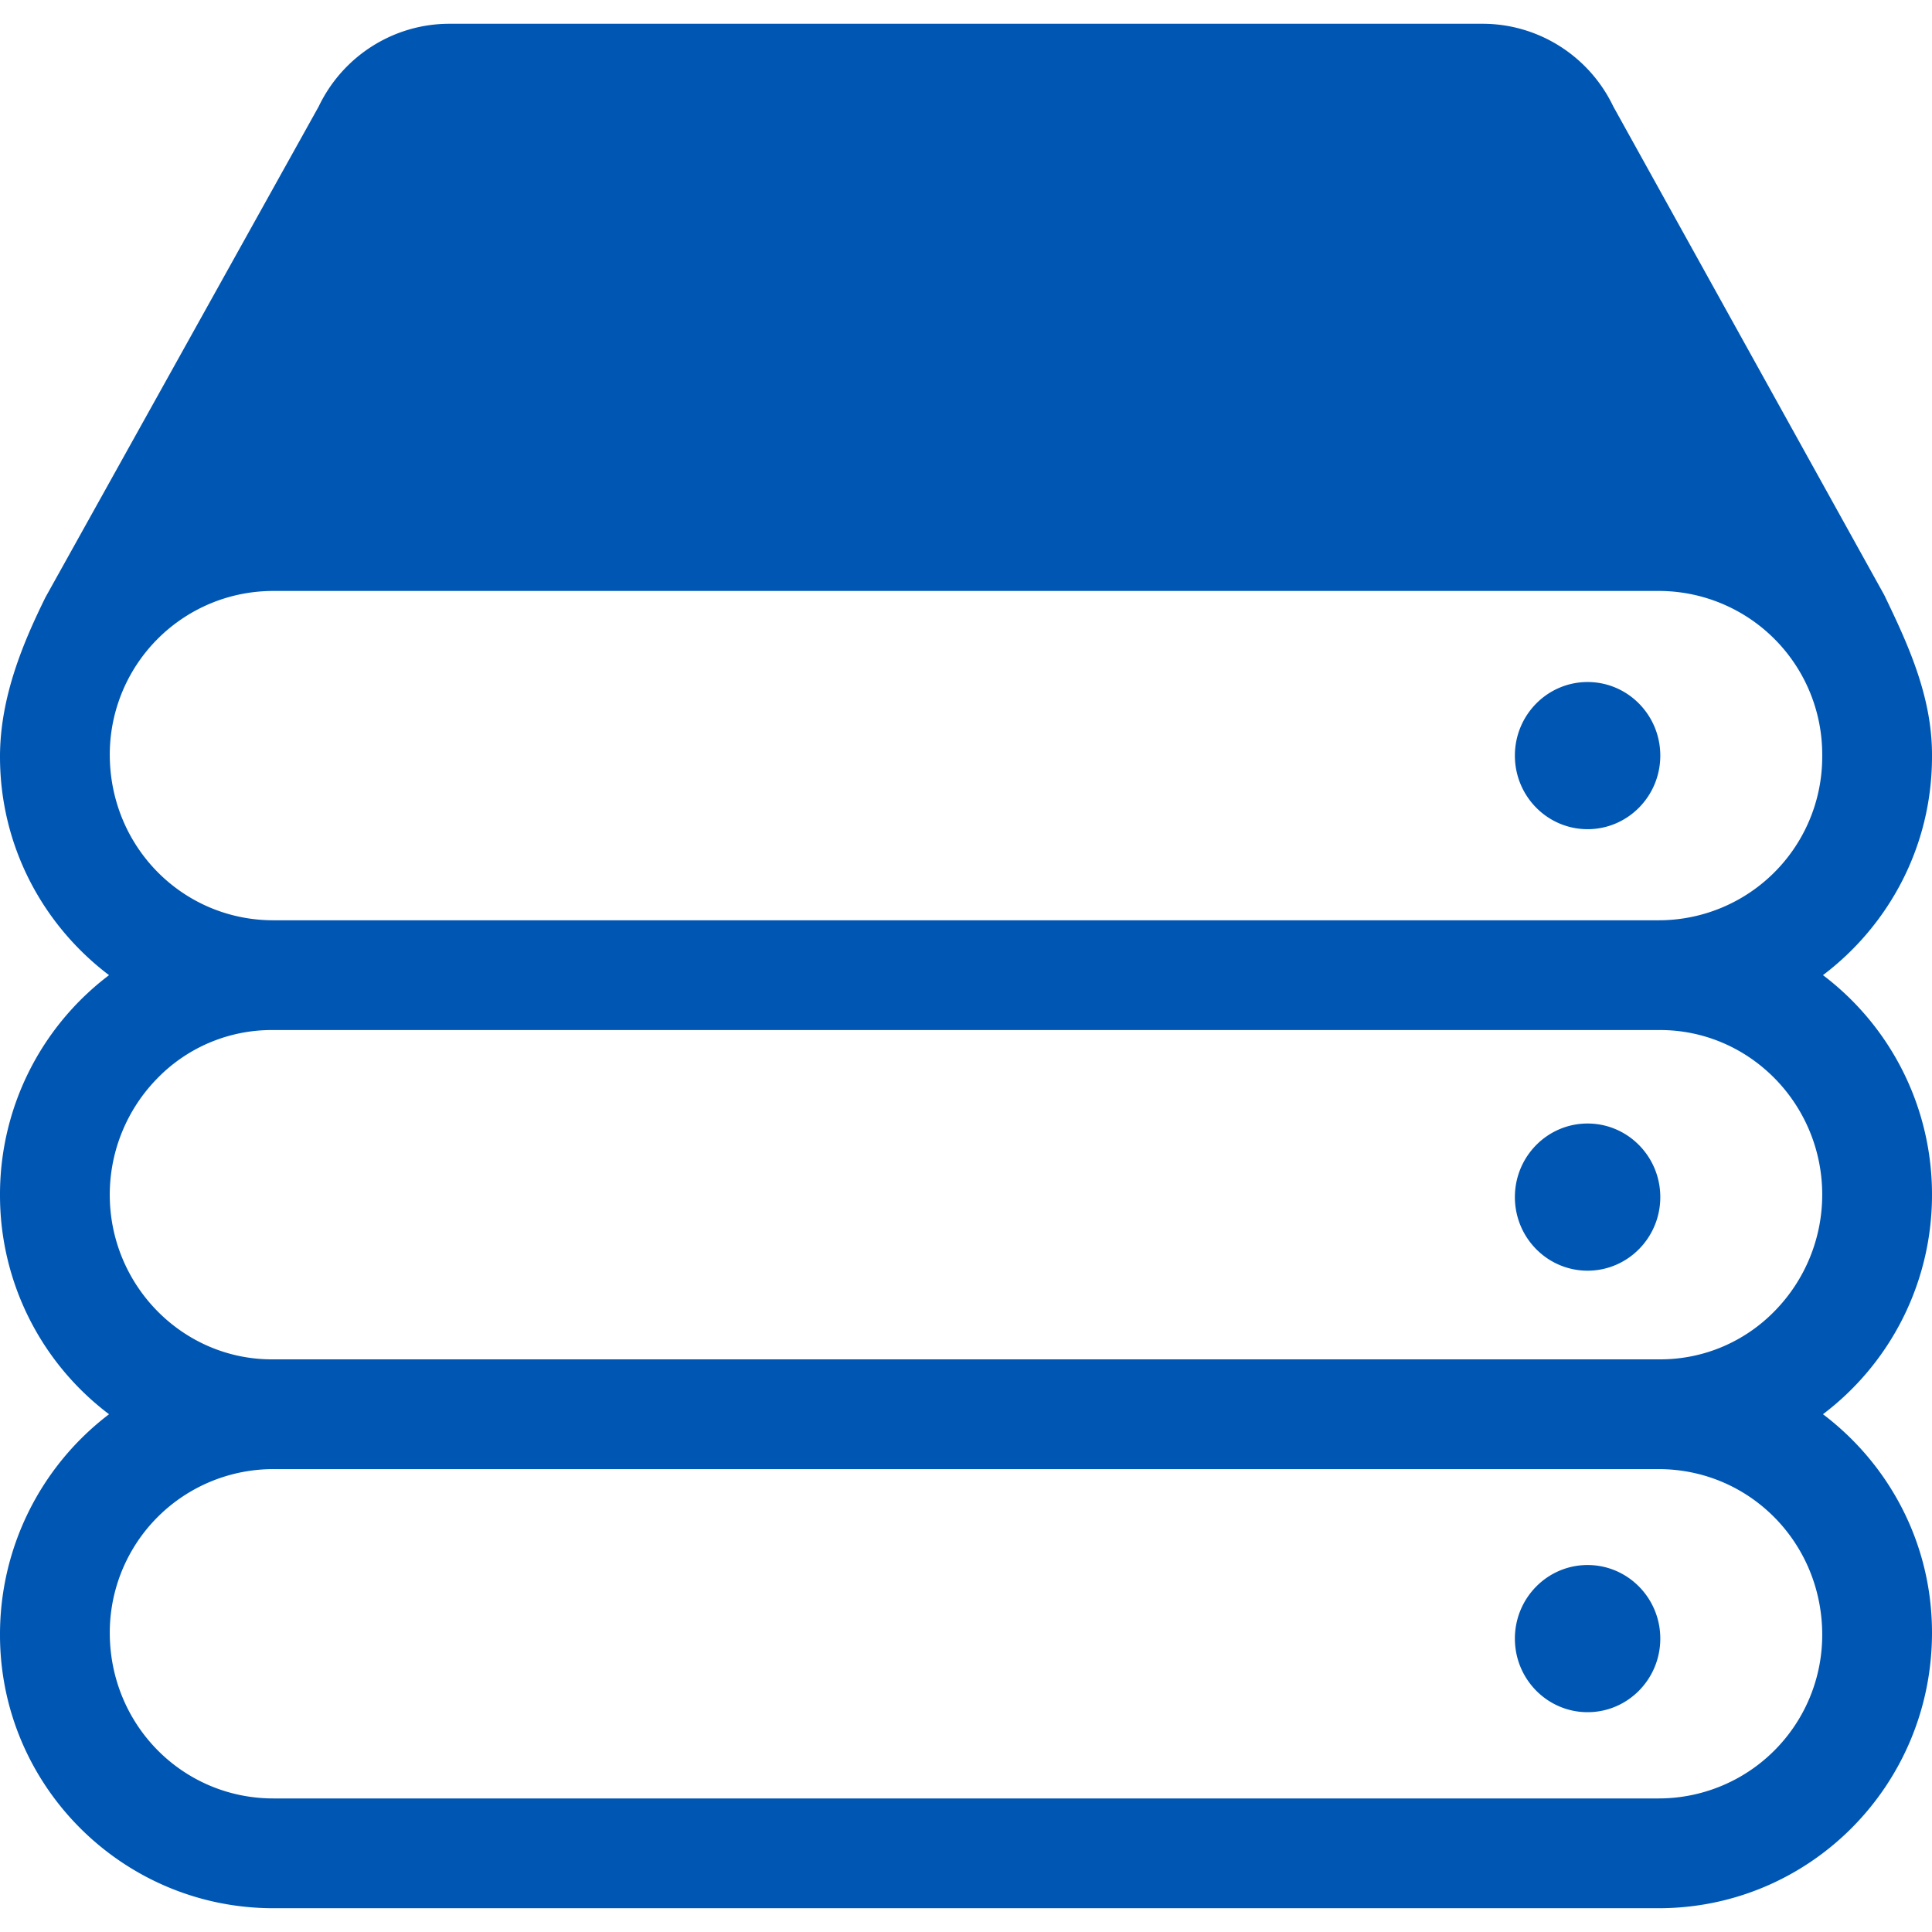 <svg xmlns="http://www.w3.org/2000/svg" viewBox="0 0 128 128" width="128" height="128" aria-labelledby="title desc" role="img">
  <title id="title">Infraestructura Segura - IZO Cargo</title>
  <desc id="desc">Icono representando servidores y conectividad, optimizado para la landing de IZO International Freight Forwarding</desc>
  
  <path fill="#0056b3" d="M100.365 50.061c0-2.692 2.157-4.875 4.817-4.875s4.817 2.183 4.817 4.875-2.157 4.875-4.817 4.875-4.817-2.183-4.817-4.875zm4.817 34.125c2.66 0 4.817-2.183 4.817-4.875s-2.157-4.875-4.817-4.875-4.817 2.183-4.817 4.875c0 2.693 2.157 4.875 4.817 4.875zm0 29.251c2.66 0 4.817-2.183 4.817-4.875s-2.157-4.875-4.817-4.875-4.817 2.183-4.817 4.875 2.157 4.875 4.817 4.875zm15.594-48.831A18.207 18.207 0 0 1 128 79.151a18.207 18.207 0 0 1-7.224 14.545c4.388 3.321 7.224 8.557 7.224 14.473 0 10.133-8.121 18.255-18.109 18.255H18.109C8.121 126.424 0 118.303 0 108.315a18.312 18.312 0 0 1 7.224-14.618A18.172 18.172 0 0 1 0 79.152a18.207 18.207 0 0 1 7.224-14.545C2.836 61.285 0 56.048 0 50.133c0-3.976 1.568-7.629 3.015-10.565l18.1-32.514c1.6-3.345 4.97-5.479 8.655-5.479h68.46c3.685 0 7.055 2.133 8.655 5.479l17.948 32.362C126.335 42.534 128 46.06 128 49.987v.145c0 5.916-2.836 11.153-7.224 14.474zm-.049 43.709c0-6.133-4.848-10.982-10.836-10.982H18.109a10.832 10.832 0 0 0-10.836 10.836c0 6.133 4.848 10.982 10.836 10.982h91.782a10.832 10.832 0 0 0 10.836-10.836zm0-29.163c0-6.012-4.824-10.909-10.74-10.909H18.012a10.563 10.563 0 0 0-7.588 3.2 11.007 11.007 0 0 0-3.152 7.709c0 6.012 4.824 10.909 10.74 10.909h91.976c2.958 0 5.649-1.212 7.588-3.2a11.01 11.01 0 0 0 3.151-7.709zm0-29.164a10.832 10.832 0 0 0-10.836-10.836H18.109c-1.188 0-2.352.194-3.442.558a10.847 10.847 0 0 0-7.394 10.279c0 6.133 4.848 10.982 10.836 10.982h91.782a10.832 10.832 0 0 0 10.836-10.836v-.147z"/>
</svg>
